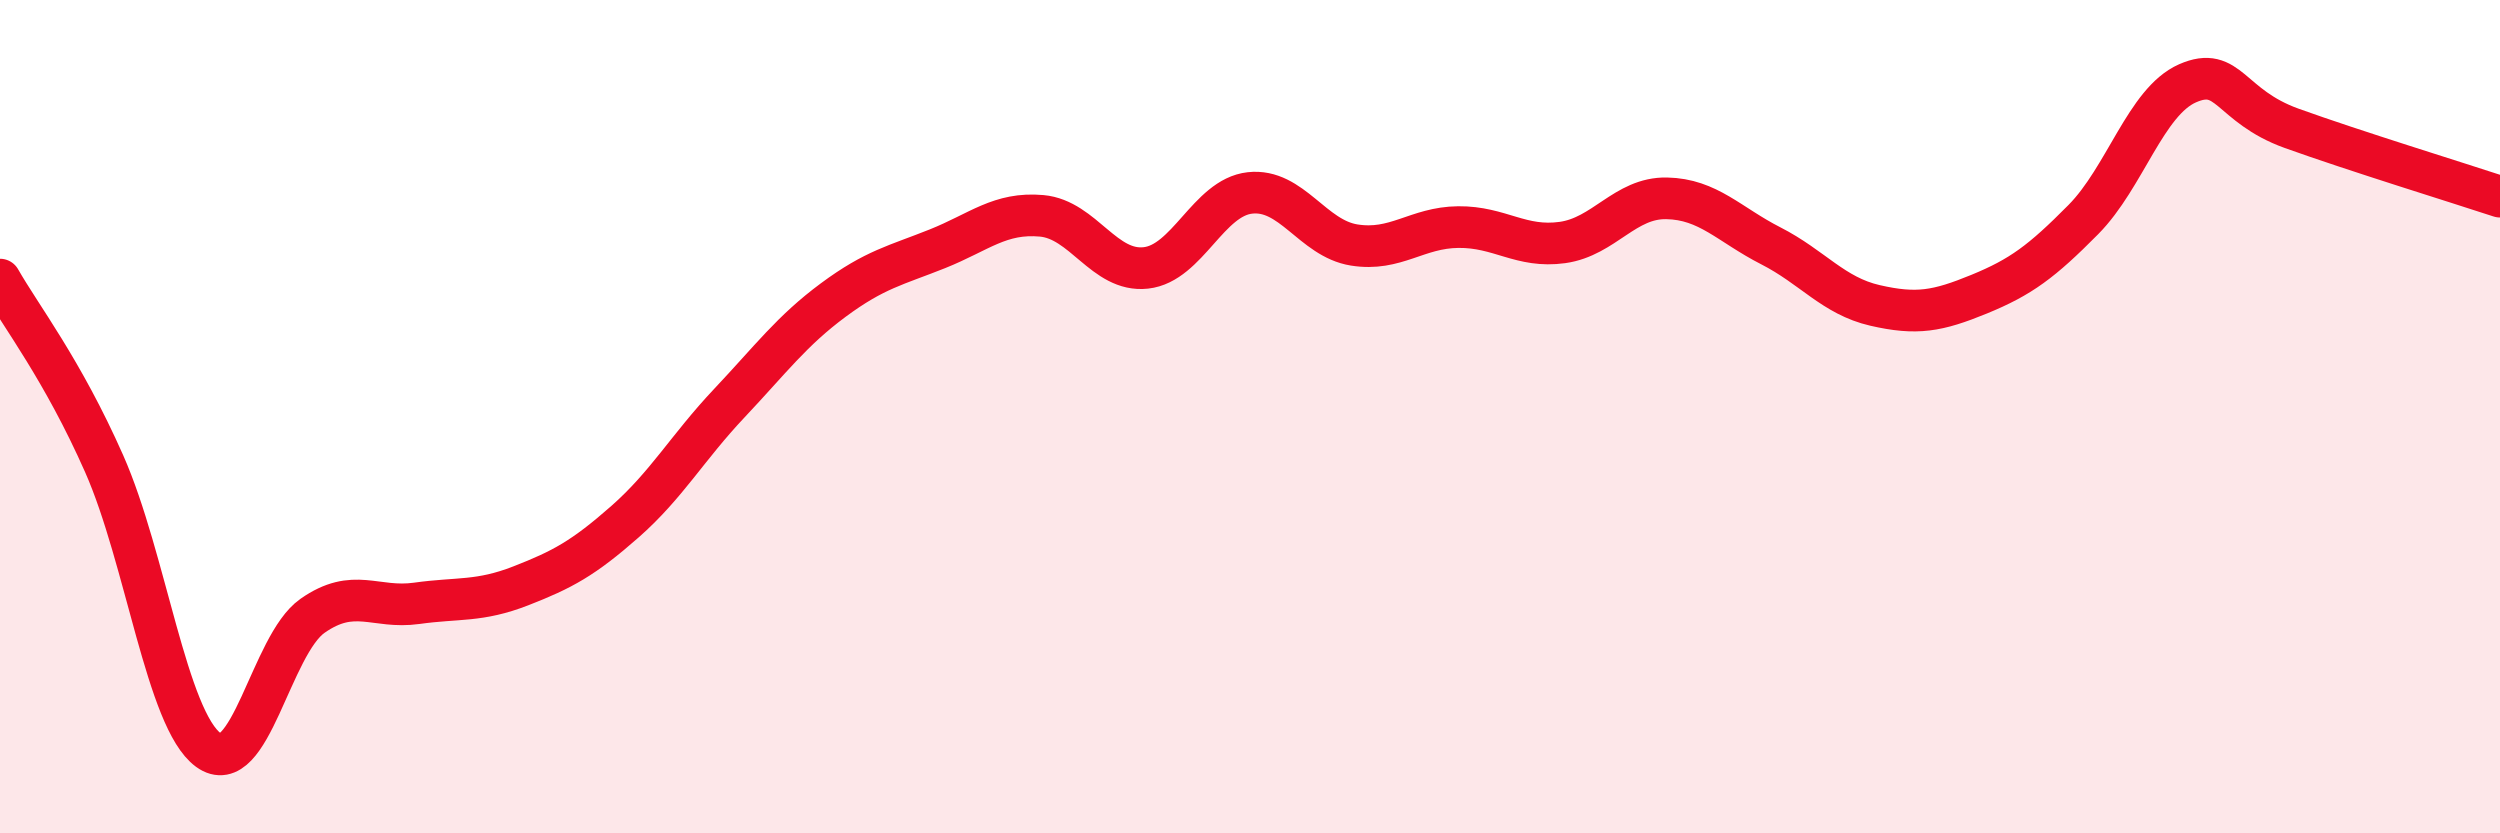 
    <svg width="60" height="20" viewBox="0 0 60 20" xmlns="http://www.w3.org/2000/svg">
      <path
        d="M 0,6.71 C 0.5,7.59 1.5,8.87 2.5,11.13 C 3.5,13.39 4,17.27 5,18 C 6,18.73 6.5,15.48 7.5,14.78 C 8.5,14.08 9,14.62 10,14.48 C 11,14.34 11.5,14.45 12.5,14.06 C 13.5,13.67 14,13.4 15,12.52 C 16,11.64 16.5,10.74 17.5,9.68 C 18.5,8.62 19,7.94 20,7.2 C 21,6.46 21.5,6.37 22.5,5.97 C 23.5,5.57 24,5.09 25,5.18 C 26,5.27 26.5,6.54 27.5,6.43 C 28.5,6.32 29,4.74 30,4.63 C 31,4.52 31.5,5.72 32.5,5.88 C 33.5,6.04 34,5.46 35,5.45 C 36,5.44 36.5,5.96 37.5,5.82 C 38.5,5.68 39,4.74 40,4.76 C 41,4.78 41.5,5.39 42.5,5.9 C 43.5,6.41 44,7.1 45,7.33 C 46,7.56 46.5,7.47 47.5,7.06 C 48.5,6.65 49,6.28 50,5.27 C 51,4.26 51.5,2.44 52.5,2 C 53.5,1.56 53.5,2.54 55,3.08 C 56.5,3.62 59,4.39 60,4.72L60 20L0 20Z"
        fill="#EB0A25"
        opacity="0.1"
        stroke-linecap="round"
        stroke-linejoin="round"
      />
      <path
        d="M 0,6.71 C 0.5,7.59 1.5,8.87 2.5,11.13 C 3.5,13.39 4,17.27 5,18 C 6,18.73 6.5,15.48 7.5,14.78 C 8.5,14.08 9,14.62 10,14.48 C 11,14.34 11.5,14.45 12.5,14.06 C 13.5,13.67 14,13.4 15,12.52 C 16,11.64 16.5,10.74 17.5,9.68 C 18.5,8.62 19,7.94 20,7.2 C 21,6.46 21.5,6.37 22.5,5.97 C 23.5,5.57 24,5.09 25,5.18 C 26,5.27 26.5,6.54 27.5,6.43 C 28.5,6.32 29,4.74 30,4.63 C 31,4.52 31.5,5.72 32.5,5.88 C 33.5,6.04 34,5.46 35,5.45 C 36,5.44 36.5,5.96 37.5,5.82 C 38.5,5.68 39,4.74 40,4.76 C 41,4.78 41.5,5.39 42.5,5.9 C 43.5,6.41 44,7.1 45,7.33 C 46,7.56 46.5,7.47 47.5,7.06 C 48.5,6.65 49,6.28 50,5.27 C 51,4.26 51.5,2.44 52.5,2 C 53.5,1.56 53.5,2.54 55,3.08 C 56.5,3.62 59,4.39 60,4.72"
        stroke="#EB0A25"
        stroke-width="1"
        fill="none"
        stroke-linecap="round"
        stroke-linejoin="round"
      />
    </svg>
  